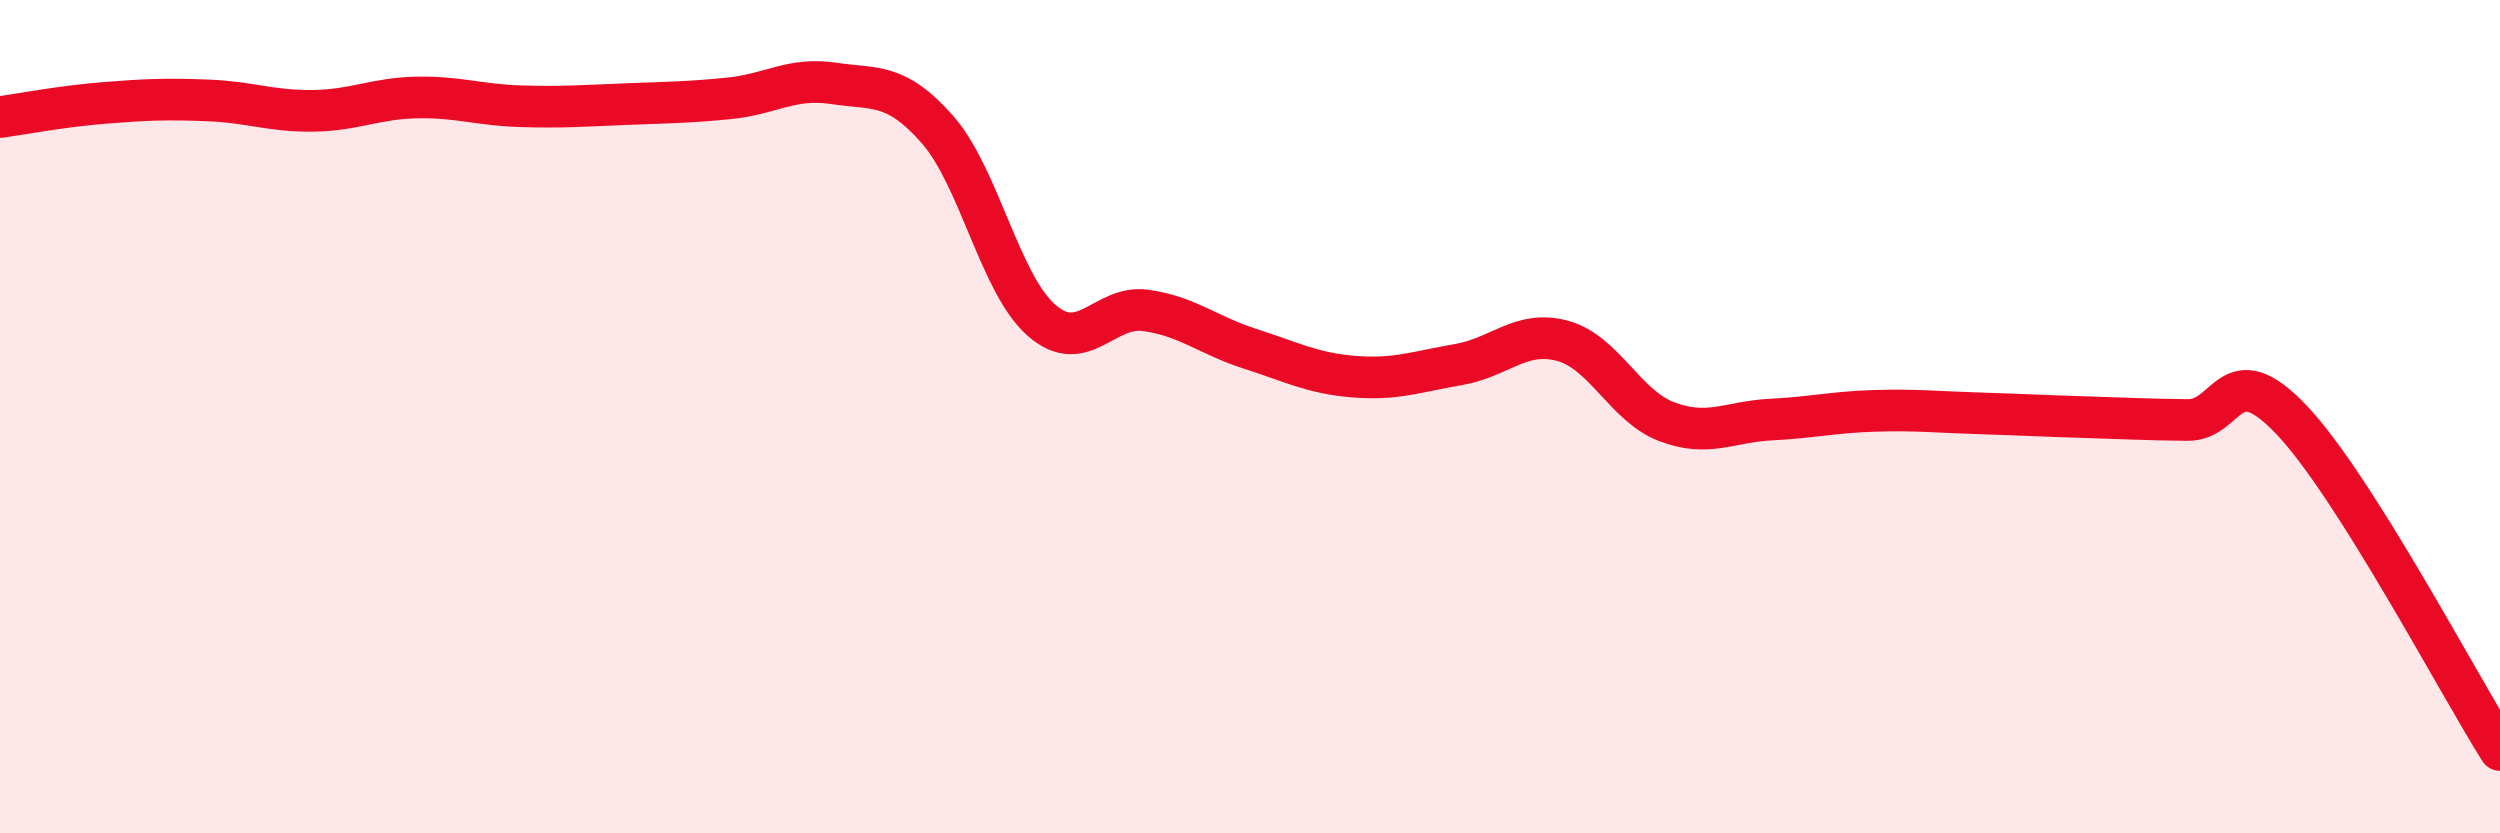 
    <svg width="60" height="20" viewBox="0 0 60 20" xmlns="http://www.w3.org/2000/svg">
      <path
        d="M 0,2.81 C 0.5,2.74 1.5,2.55 2.5,2.47 C 3.5,2.39 4,2.37 5,2.41 C 6,2.45 6.5,2.67 7.5,2.66 C 8.5,2.65 9,2.36 10,2.34 C 11,2.32 11.5,2.52 12.5,2.55 C 13.5,2.58 14,2.54 15,2.5 C 16,2.46 16.5,2.46 17.5,2.36 C 18.5,2.26 19,1.85 20,2 C 21,2.15 21.5,1.97 22.5,3.11 C 23.5,4.25 24,6.82 25,7.69 C 26,8.56 26.5,7.31 27.5,7.45 C 28.5,7.59 29,8.05 30,8.37 C 31,8.69 31.5,8.96 32.5,9.04 C 33.5,9.12 34,8.92 35,8.75 C 36,8.58 36.5,7.91 37.5,8.18 C 38.5,8.45 39,9.74 40,10.12 C 41,10.5 41.5,10.12 42.5,10.07 C 43.5,10.02 44,9.89 45,9.86 C 46,9.83 46.5,9.89 47.5,9.92 C 48.5,9.95 49,9.98 50,10.01 C 51,10.04 51.5,10.07 52.5,10.08 C 53.5,10.09 53.5,8.5 55,10.08 C 56.5,11.66 59,16.42 60,18L60 20L0 20Z"
        fill="#EB0A25"
        opacity="0.1"
        stroke-linecap="round"
        stroke-linejoin="round"
      />
      <path
        d="M 0,2.81 C 0.5,2.74 1.5,2.55 2.5,2.47 C 3.5,2.39 4,2.37 5,2.41 C 6,2.45 6.5,2.67 7.5,2.66 C 8.5,2.65 9,2.36 10,2.34 C 11,2.32 11.5,2.52 12.5,2.55 C 13.5,2.58 14,2.54 15,2.5 C 16,2.46 16.5,2.46 17.5,2.36 C 18.5,2.26 19,1.85 20,2 C 21,2.15 21.5,1.97 22.5,3.11 C 23.5,4.25 24,6.82 25,7.69 C 26,8.56 26.5,7.31 27.5,7.45 C 28.5,7.59 29,8.05 30,8.37 C 31,8.69 31.5,8.96 32.5,9.04 C 33.5,9.12 34,8.92 35,8.75 C 36,8.58 36.5,7.91 37.5,8.18 C 38.5,8.45 39,9.74 40,10.12 C 41,10.5 41.5,10.12 42.5,10.07 C 43.5,10.02 44,9.89 45,9.86 C 46,9.83 46.5,9.89 47.5,9.92 C 48.5,9.95 49,9.98 50,10.01 C 51,10.04 51.5,10.07 52.5,10.08 C 53.5,10.09 53.5,8.5 55,10.08 C 56.5,11.66 59,16.42 60,18"
        stroke="#EB0A25"
        stroke-width="1"
        fill="none"
        stroke-linecap="round"
        stroke-linejoin="round"
      />
    </svg>
  